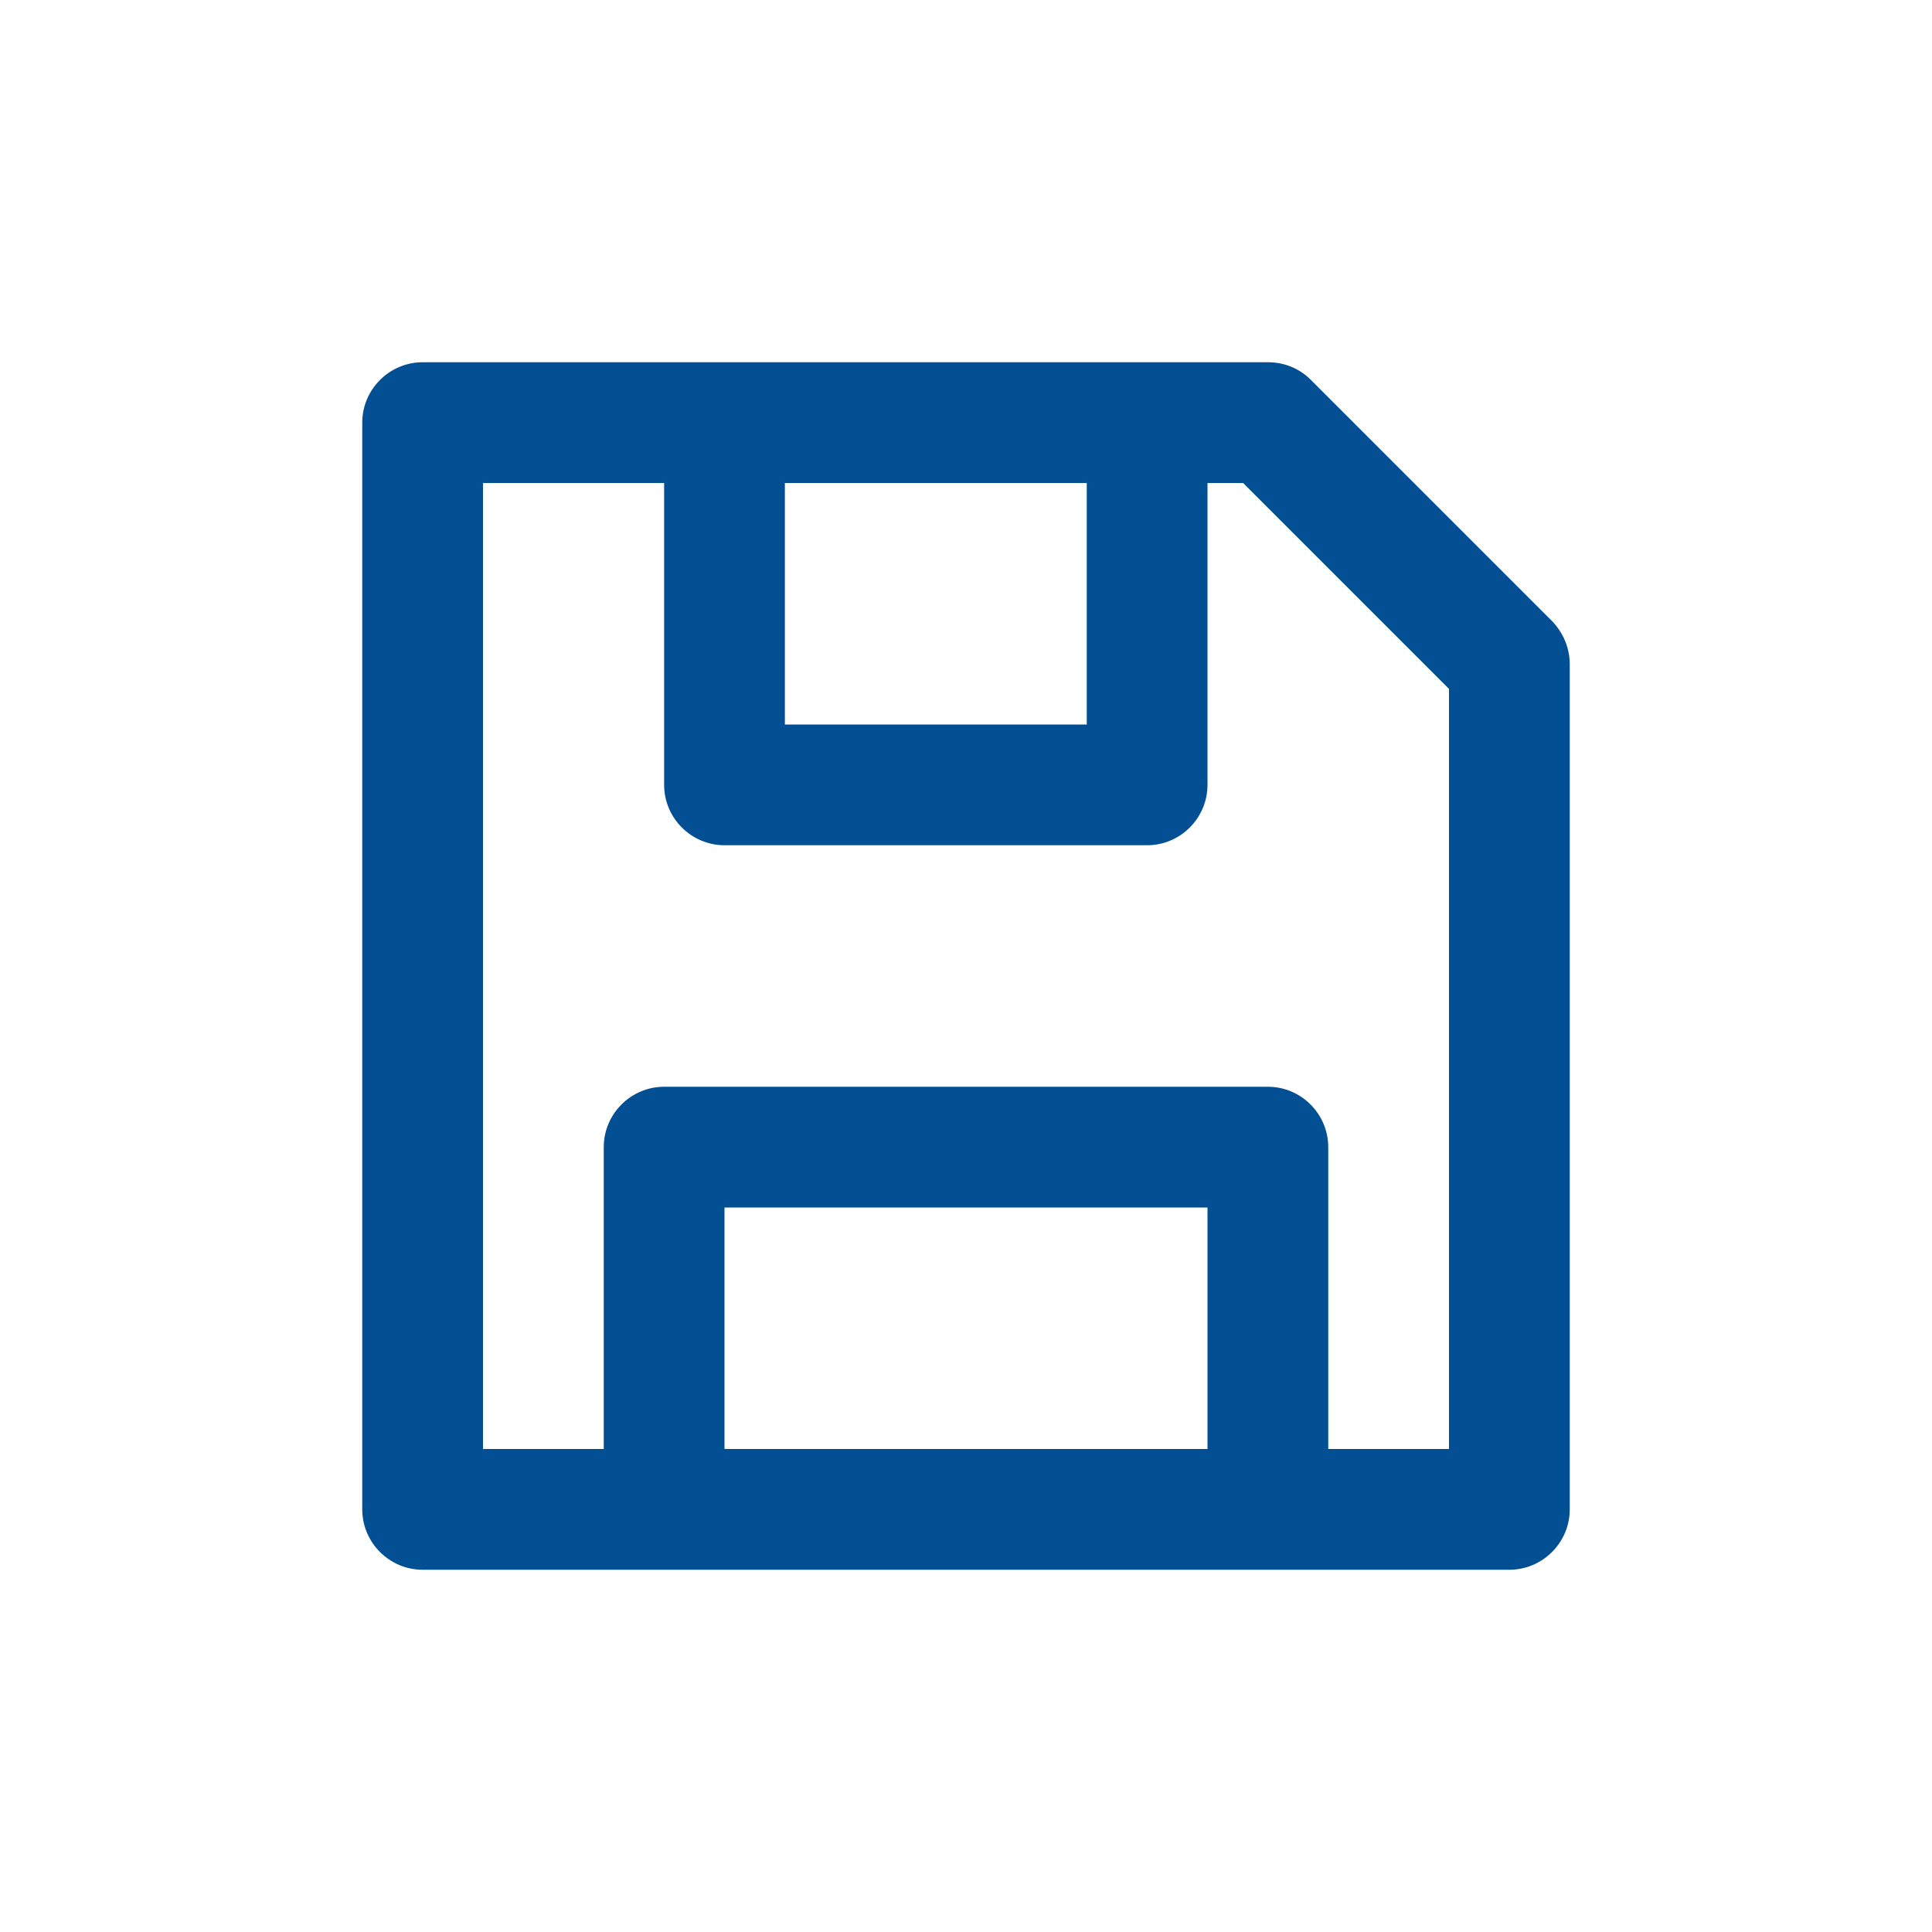 <?xml version="1.0" encoding="UTF-8"?>
<svg xmlns="http://www.w3.org/2000/svg" id="web_paket_2" viewBox="0 0 32 32">
  <defs>
    <style>.cls-1{fill:#025093;}</style>
  </defs>
  <path class="cls-1" d="M25.71,10.29l-4-4c-.19-.19-.44-.29-.71-.29H7c-.55,0-1,.45-1,1V25c0,.55,.45,1,1,1H25c.55,0,1-.45,1-1V11c0-.27-.11-.52-.29-.71Zm-12.71-2.29h5v4h-5v-4Zm7,16H12v-4h8v4Zm4,0h-2v-5c0-.55-.45-1-1-1H11c-.55,0-1,.45-1,1v5h-2V8h3v5c0,.55,.45,1,1,1h7c.55,0,1-.45,1-1v-5h.59l3.41,3.41v12.59Z"></path>
</svg>
